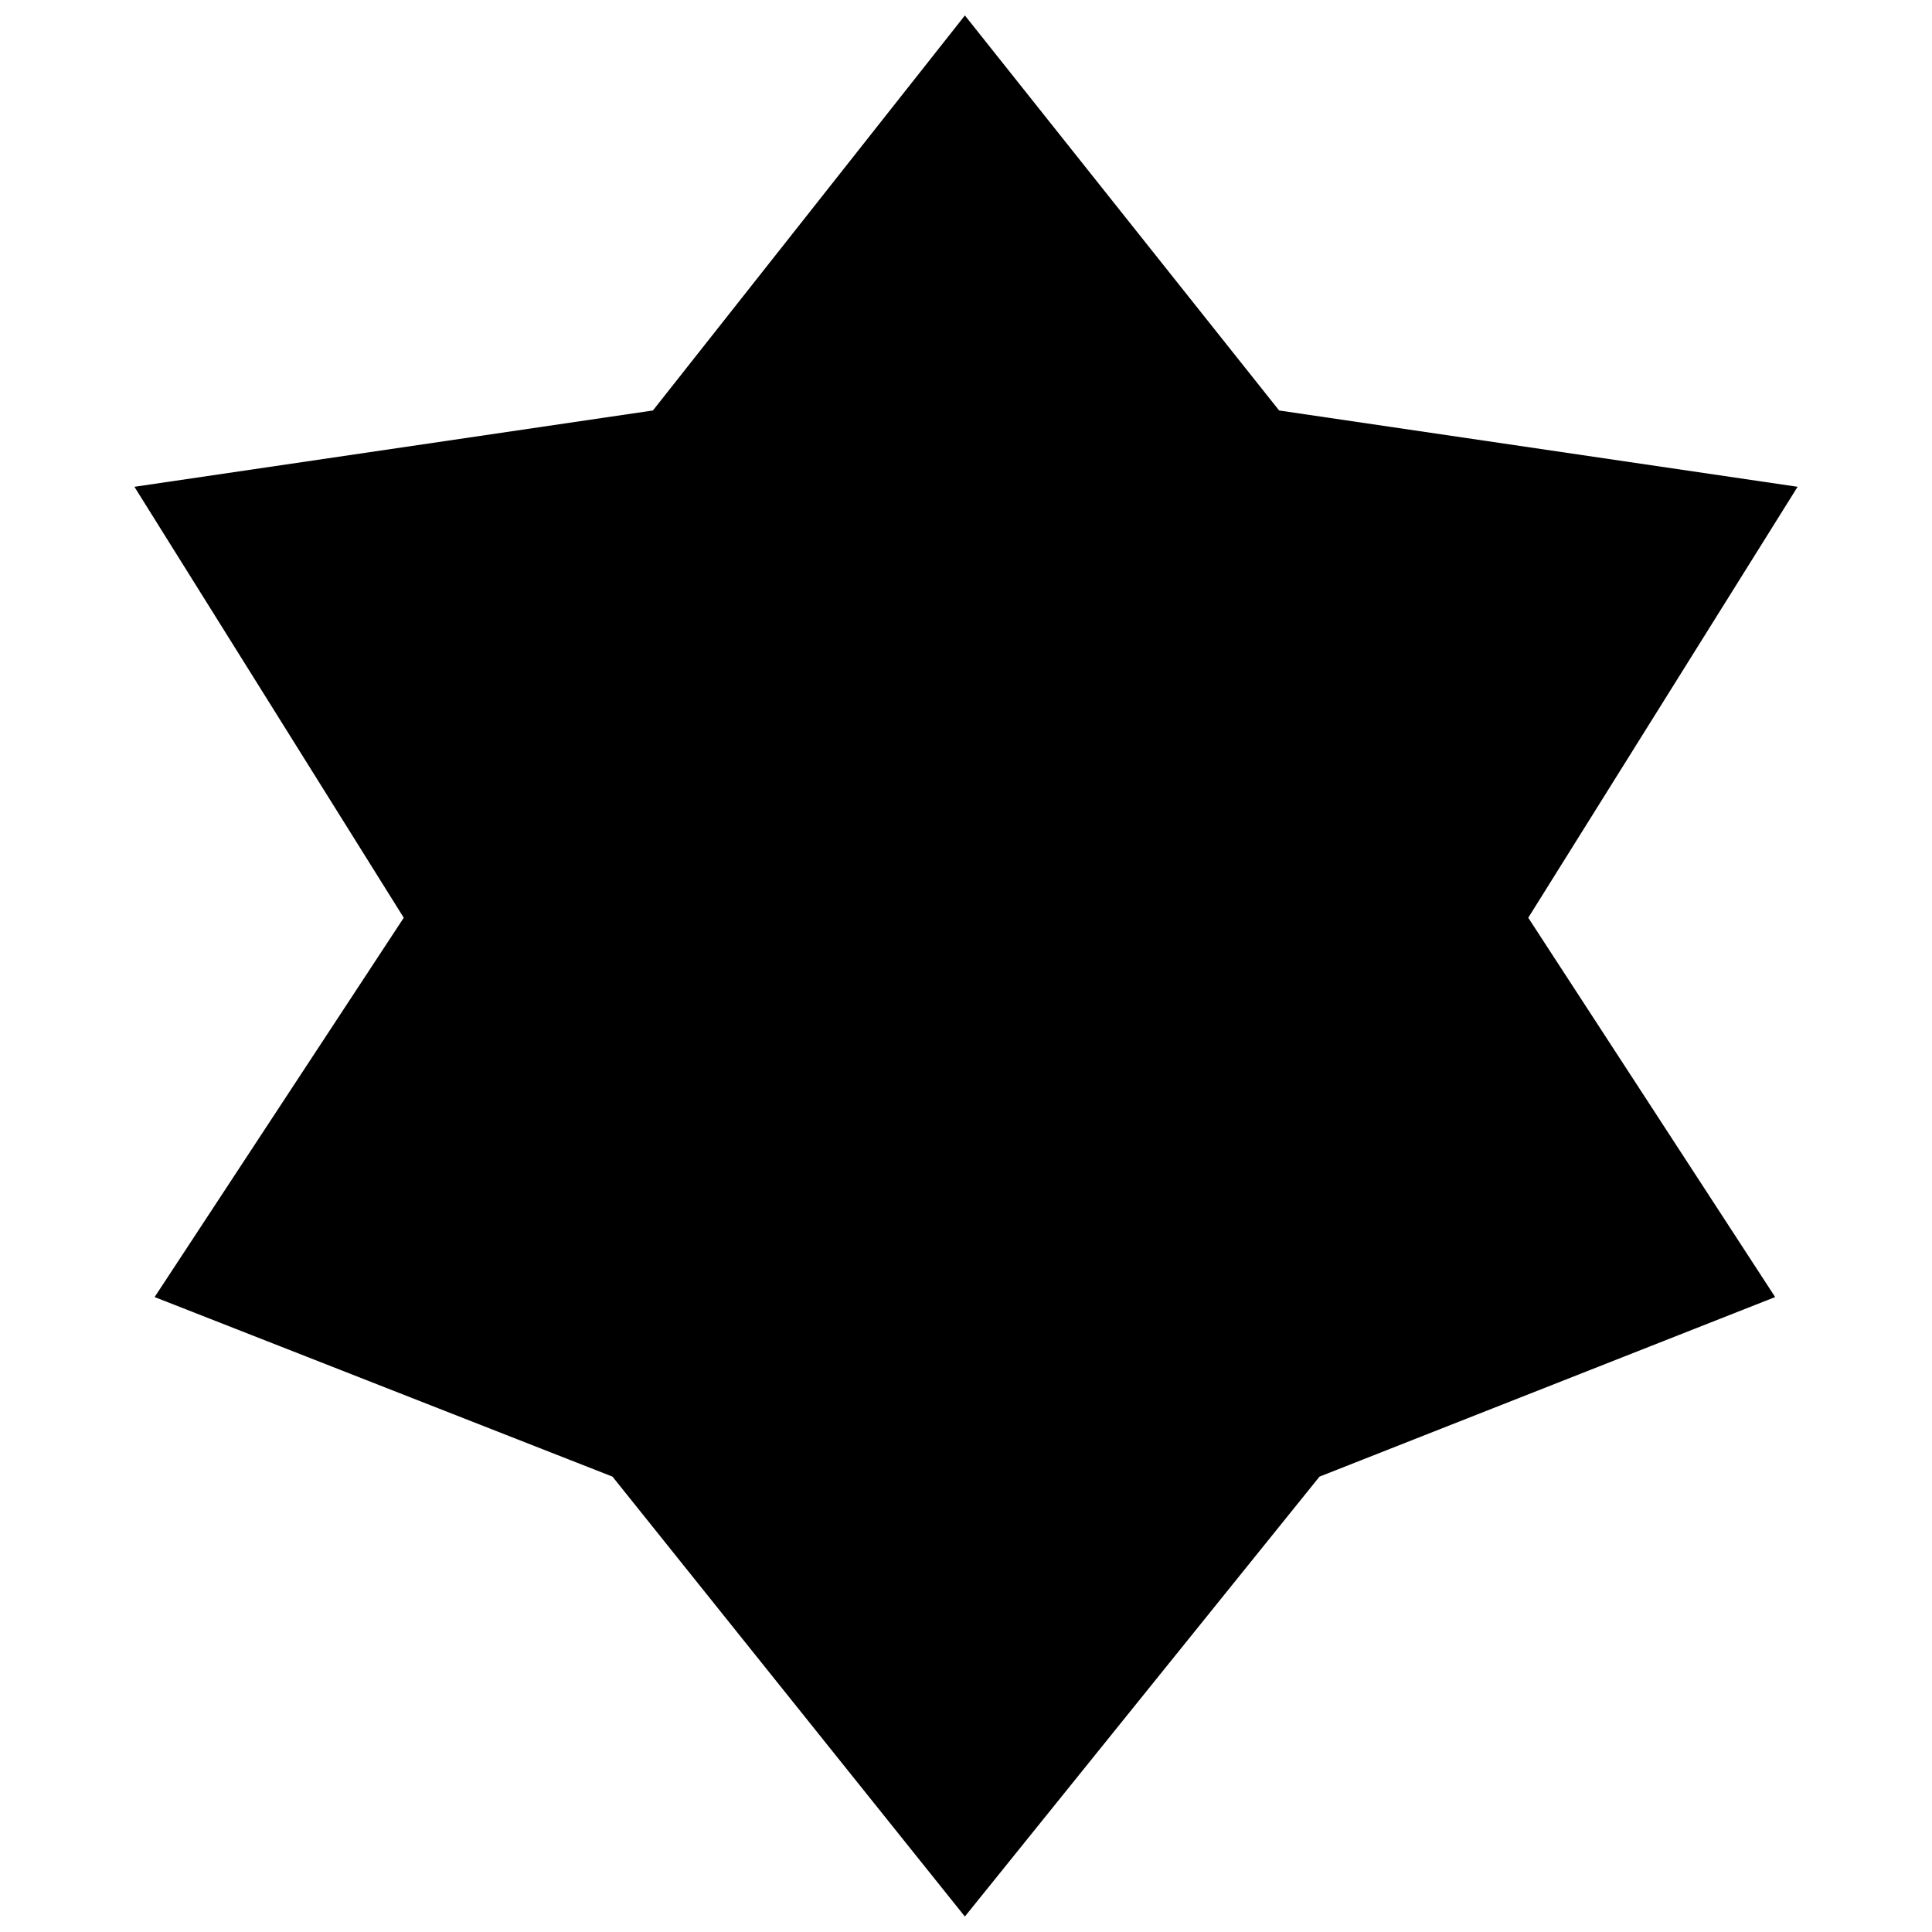 <?xml version="1.0" encoding="UTF-8"?>
<!-- Uploaded to: ICON Repo, www.svgrepo.com, Generator: ICON Repo Mixer Tools -->
<svg width="800px" height="800px" version="1.1" viewBox="144 144 512 512" xmlns="http://www.w3.org/2000/svg">
 <defs>
  <clipPath id="a">
   <path d="m179 148.09h442v503.81h-442z"/>
  </clipPath>
 </defs>
 <g clip-path="url(#a)">
  <path d="m399.7 651.9-93.383-116.58-121.34-47.586 66.023-100.52-71.379-114.21 137.41-20.223 82.676-104.69 83.277 104.69 137.4 20.223-71.379 114.21 65.43 100.52-120.75 47.586z" fill-rule="evenodd"/>
 </g>
</svg>